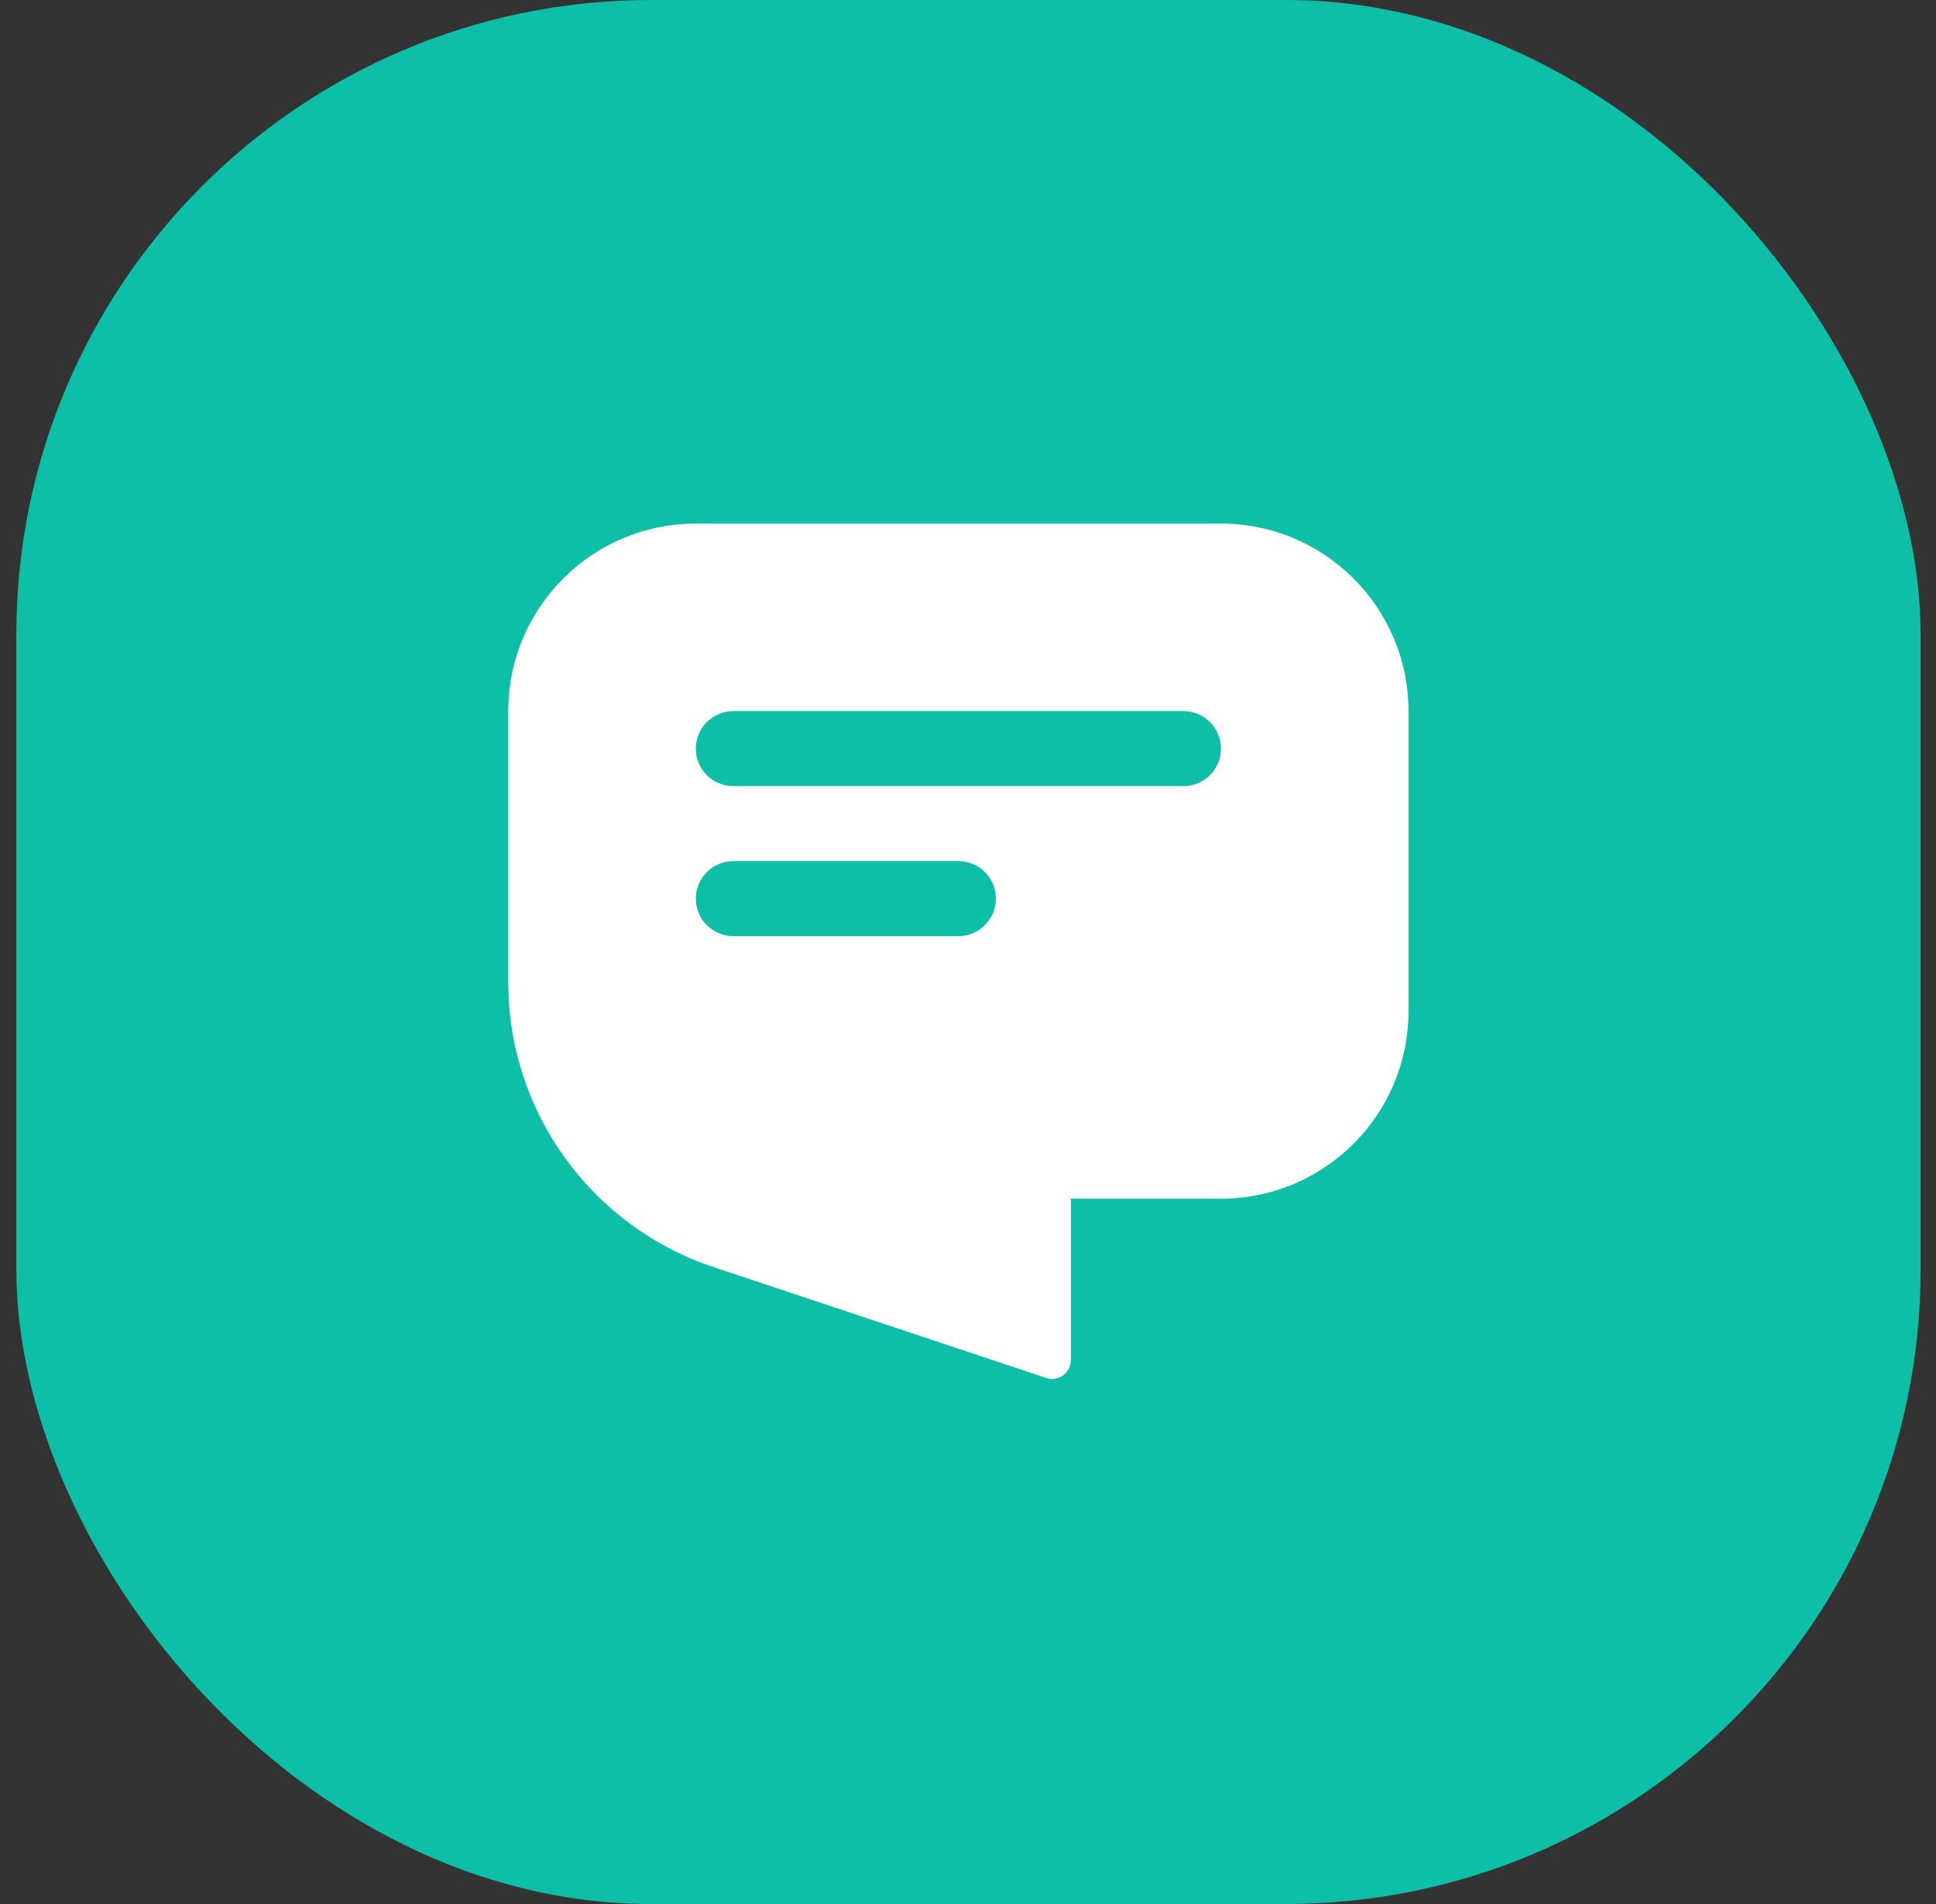 <svg xmlns="http://www.w3.org/2000/svg" width="61" height="60" viewBox="0 0 61 60" fill="none"><rect x="0" y="0" width="61" height="60" fill="#333333" stroke="none"/><rect x="0.515" width="60" height="60" rx="20" fill="#0EBFA7"></rect><g clip-path="url(#clip0_515_5014)"><path fill-rule="evenodd" clip-rule="evenodd" d="M21.924 16.5H38.47C41.733 16.5 44.379 19.146 44.379 22.409V31.864C44.379 35.127 41.733 37.773 38.47 37.773H33.742V42.862C33.742 43.265 33.347 43.55 32.965 43.423L22.48 39.928C18.619 38.641 16.015 35.028 16.015 30.958V22.409C16.015 19.146 18.661 16.5 21.924 16.5ZM21.924 23.591C21.924 22.938 22.453 22.409 23.106 22.409H37.288C37.941 22.409 38.47 22.938 38.47 23.591C38.47 24.244 37.941 24.773 37.288 24.773H23.106C22.453 24.773 21.924 24.244 21.924 23.591ZM21.924 28.318C21.924 27.666 22.453 27.136 23.106 27.136H30.197C30.85 27.136 31.379 27.666 31.379 28.318C31.379 28.971 30.85 29.5 30.197 29.5H23.106C22.453 29.5 21.924 28.971 21.924 28.318Z" fill="white"></path></g><defs><clipPath id="clip0_515_5014"><rect width="29" height="27" fill="white" transform="translate(16.015 16.5)"></rect></clipPath></defs></svg>